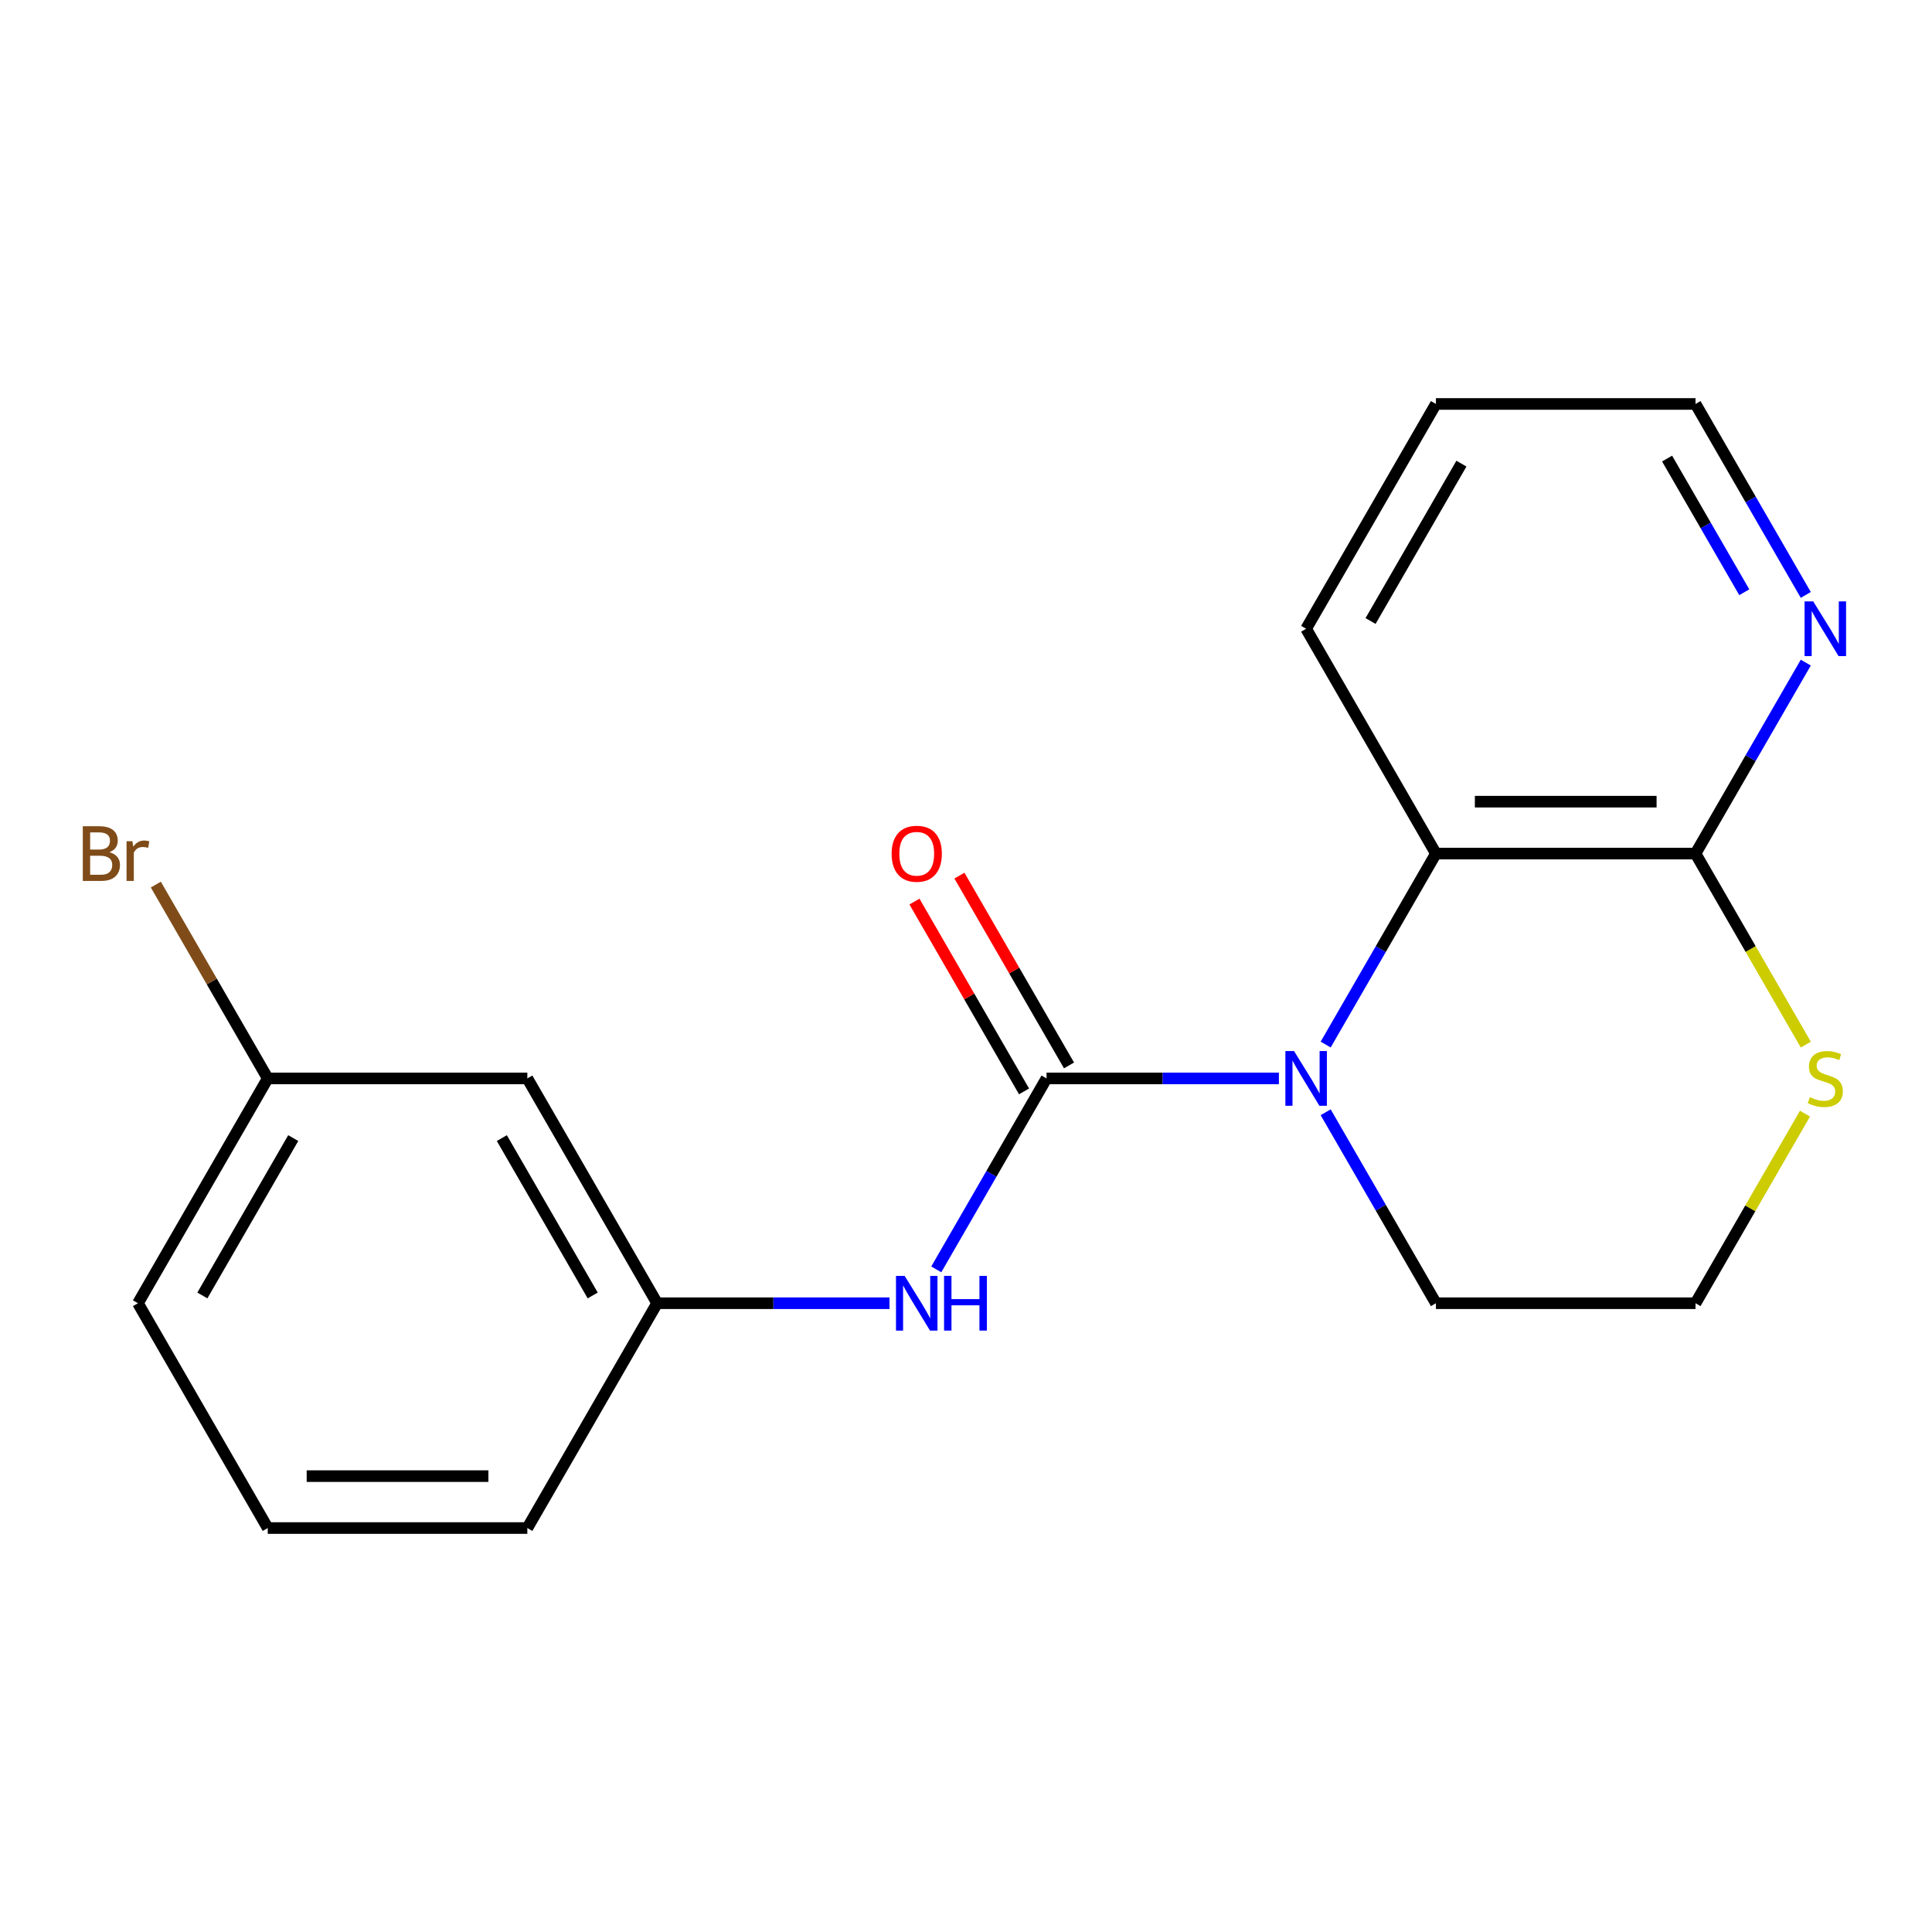 <?xml version='1.0' encoding='iso-8859-1'?>
<svg version='1.1' baseProfile='full'
              xmlns='http://www.w3.org/2000/svg'
                      xmlns:rdkit='http://www.rdkit.org/xml'
                      xmlns:xlink='http://www.w3.org/1999/xlink'
                  xml:space='preserve'
width='1000px' height='1000px' viewBox='0 0 1000 1000'>
<!-- END OF HEADER -->
<rect style='opacity:1.0;fill:#FFFFFF;stroke:none' width='1000' height='1000' x='0' y='0'> </rect>
<path class='bond-0' d='M 541.682,558.183 L 601.816,558.183' style='fill:none;fill-rule:evenodd;stroke:#000000;stroke-width:6px;stroke-linecap:butt;stroke-linejoin:miter;stroke-opacity:1' />
<path class='bond-0' d='M 601.816,558.183 L 661.95,558.183' style='fill:none;fill-rule:evenodd;stroke:#0000FF;stroke-width:6px;stroke-linecap:butt;stroke-linejoin:miter;stroke-opacity:1' />
<path class='bond-3' d='M 541.682,558.183 L 513.148,607.605' style='fill:none;fill-rule:evenodd;stroke:#000000;stroke-width:6px;stroke-linecap:butt;stroke-linejoin:miter;stroke-opacity:1' />
<path class='bond-3' d='M 513.148,607.605 L 484.613,657.028' style='fill:none;fill-rule:evenodd;stroke:#0000FF;stroke-width:6px;stroke-linecap:butt;stroke-linejoin:miter;stroke-opacity:1' />
<path class='bond-5' d='M 553.319,551.464 L 524.957,502.341' style='fill:none;fill-rule:evenodd;stroke:#000000;stroke-width:6px;stroke-linecap:butt;stroke-linejoin:miter;stroke-opacity:1' />
<path class='bond-5' d='M 524.957,502.341 L 496.596,453.218' style='fill:none;fill-rule:evenodd;stroke:#FF0000;stroke-width:6px;stroke-linecap:butt;stroke-linejoin:miter;stroke-opacity:1' />
<path class='bond-5' d='M 530.046,564.901 L 501.684,515.778' style='fill:none;fill-rule:evenodd;stroke:#000000;stroke-width:6px;stroke-linecap:butt;stroke-linejoin:miter;stroke-opacity:1' />
<path class='bond-5' d='M 501.684,515.778 L 473.323,466.655' style='fill:none;fill-rule:evenodd;stroke:#FF0000;stroke-width:6px;stroke-linecap:butt;stroke-linejoin:miter;stroke-opacity:1' />
<path class='bond-1' d='M 686.164,540.663 L 714.698,491.24' style='fill:none;fill-rule:evenodd;stroke:#0000FF;stroke-width:6px;stroke-linecap:butt;stroke-linejoin:miter;stroke-opacity:1' />
<path class='bond-1' d='M 714.698,491.24 L 743.232,441.817' style='fill:none;fill-rule:evenodd;stroke:#000000;stroke-width:6px;stroke-linecap:butt;stroke-linejoin:miter;stroke-opacity:1' />
<path class='bond-9' d='M 686.164,575.702 L 714.698,625.125' style='fill:none;fill-rule:evenodd;stroke:#0000FF;stroke-width:6px;stroke-linecap:butt;stroke-linejoin:miter;stroke-opacity:1' />
<path class='bond-9' d='M 714.698,625.125 L 743.232,674.548' style='fill:none;fill-rule:evenodd;stroke:#000000;stroke-width:6px;stroke-linecap:butt;stroke-linejoin:miter;stroke-opacity:1' />
<path class='bond-2' d='M 743.232,441.817 L 877.599,441.817' style='fill:none;fill-rule:evenodd;stroke:#000000;stroke-width:6px;stroke-linecap:butt;stroke-linejoin:miter;stroke-opacity:1' />
<path class='bond-2' d='M 763.387,414.944 L 857.444,414.944' style='fill:none;fill-rule:evenodd;stroke:#000000;stroke-width:6px;stroke-linecap:butt;stroke-linejoin:miter;stroke-opacity:1' />
<path class='bond-13' d='M 743.232,441.817 L 676.049,325.452' style='fill:none;fill-rule:evenodd;stroke:#000000;stroke-width:6px;stroke-linecap:butt;stroke-linejoin:miter;stroke-opacity:1' />
<path class='bond-6' d='M 877.599,441.817 L 906.133,392.395' style='fill:none;fill-rule:evenodd;stroke:#000000;stroke-width:6px;stroke-linecap:butt;stroke-linejoin:miter;stroke-opacity:1' />
<path class='bond-6' d='M 906.133,392.395 L 934.668,342.972' style='fill:none;fill-rule:evenodd;stroke:#0000FF;stroke-width:6px;stroke-linecap:butt;stroke-linejoin:miter;stroke-opacity:1' />
<path class='bond-19' d='M 877.599,441.817 L 906.145,491.26' style='fill:none;fill-rule:evenodd;stroke:#000000;stroke-width:6px;stroke-linecap:butt;stroke-linejoin:miter;stroke-opacity:1' />
<path class='bond-19' d='M 906.145,491.26 L 934.691,540.703' style='fill:none;fill-rule:evenodd;stroke:#CCCC00;stroke-width:6px;stroke-linecap:butt;stroke-linejoin:miter;stroke-opacity:1' />
<path class='bond-7' d='M 460.4,674.548 L 400.266,674.548' style='fill:none;fill-rule:evenodd;stroke:#0000FF;stroke-width:6px;stroke-linecap:butt;stroke-linejoin:miter;stroke-opacity:1' />
<path class='bond-7' d='M 400.266,674.548 L 340.132,674.548' style='fill:none;fill-rule:evenodd;stroke:#000000;stroke-width:6px;stroke-linecap:butt;stroke-linejoin:miter;stroke-opacity:1' />
<path class='bond-4' d='M 934.252,576.422 L 905.926,625.485' style='fill:none;fill-rule:evenodd;stroke:#CCCC00;stroke-width:6px;stroke-linecap:butt;stroke-linejoin:miter;stroke-opacity:1' />
<path class='bond-4' d='M 905.926,625.485 L 877.599,674.548' style='fill:none;fill-rule:evenodd;stroke:#000000;stroke-width:6px;stroke-linecap:butt;stroke-linejoin:miter;stroke-opacity:1' />
<path class='bond-21' d='M 934.668,307.933 L 906.133,258.51' style='fill:none;fill-rule:evenodd;stroke:#0000FF;stroke-width:6px;stroke-linecap:butt;stroke-linejoin:miter;stroke-opacity:1' />
<path class='bond-21' d='M 906.133,258.51 L 877.599,209.087' style='fill:none;fill-rule:evenodd;stroke:#000000;stroke-width:6px;stroke-linecap:butt;stroke-linejoin:miter;stroke-opacity:1' />
<path class='bond-21' d='M 902.834,306.543 L 882.86,271.947' style='fill:none;fill-rule:evenodd;stroke:#0000FF;stroke-width:6px;stroke-linecap:butt;stroke-linejoin:miter;stroke-opacity:1' />
<path class='bond-21' d='M 882.86,271.947 L 862.886,237.351' style='fill:none;fill-rule:evenodd;stroke:#000000;stroke-width:6px;stroke-linecap:butt;stroke-linejoin:miter;stroke-opacity:1' />
<path class='bond-8' d='M 340.132,674.548 L 272.949,558.183' style='fill:none;fill-rule:evenodd;stroke:#000000;stroke-width:6px;stroke-linecap:butt;stroke-linejoin:miter;stroke-opacity:1' />
<path class='bond-8' d='M 306.781,670.529 L 259.753,589.074' style='fill:none;fill-rule:evenodd;stroke:#000000;stroke-width:6px;stroke-linecap:butt;stroke-linejoin:miter;stroke-opacity:1' />
<path class='bond-16' d='M 340.132,674.548 L 272.949,790.913' style='fill:none;fill-rule:evenodd;stroke:#000000;stroke-width:6px;stroke-linecap:butt;stroke-linejoin:miter;stroke-opacity:1' />
<path class='bond-10' d='M 272.949,558.183 L 138.582,558.183' style='fill:none;fill-rule:evenodd;stroke:#000000;stroke-width:6px;stroke-linecap:butt;stroke-linejoin:miter;stroke-opacity:1' />
<path class='bond-11' d='M 743.232,674.548 L 877.599,674.548' style='fill:none;fill-rule:evenodd;stroke:#000000;stroke-width:6px;stroke-linecap:butt;stroke-linejoin:miter;stroke-opacity:1' />
<path class='bond-12' d='M 138.582,558.183 L 109.62,508.019' style='fill:none;fill-rule:evenodd;stroke:#000000;stroke-width:6px;stroke-linecap:butt;stroke-linejoin:miter;stroke-opacity:1' />
<path class='bond-12' d='M 109.62,508.019 L 80.658,457.855' style='fill:none;fill-rule:evenodd;stroke:#7F4C19;stroke-width:6px;stroke-linecap:butt;stroke-linejoin:miter;stroke-opacity:1' />
<path class='bond-20' d='M 138.582,558.183 L 71.398,674.548' style='fill:none;fill-rule:evenodd;stroke:#000000;stroke-width:6px;stroke-linecap:butt;stroke-linejoin:miter;stroke-opacity:1' />
<path class='bond-20' d='M 151.777,589.074 L 104.749,670.529' style='fill:none;fill-rule:evenodd;stroke:#000000;stroke-width:6px;stroke-linecap:butt;stroke-linejoin:miter;stroke-opacity:1' />
<path class='bond-18' d='M 676.049,325.452 L 743.232,209.087' style='fill:none;fill-rule:evenodd;stroke:#000000;stroke-width:6px;stroke-linecap:butt;stroke-linejoin:miter;stroke-opacity:1' />
<path class='bond-18' d='M 709.399,321.434 L 756.428,239.979' style='fill:none;fill-rule:evenodd;stroke:#000000;stroke-width:6px;stroke-linecap:butt;stroke-linejoin:miter;stroke-opacity:1' />
<path class='bond-14' d='M 138.582,790.913 L 272.949,790.913' style='fill:none;fill-rule:evenodd;stroke:#000000;stroke-width:6px;stroke-linecap:butt;stroke-linejoin:miter;stroke-opacity:1' />
<path class='bond-14' d='M 158.737,764.039 L 252.794,764.039' style='fill:none;fill-rule:evenodd;stroke:#000000;stroke-width:6px;stroke-linecap:butt;stroke-linejoin:miter;stroke-opacity:1' />
<path class='bond-17' d='M 138.582,790.913 L 71.398,674.548' style='fill:none;fill-rule:evenodd;stroke:#000000;stroke-width:6px;stroke-linecap:butt;stroke-linejoin:miter;stroke-opacity:1' />
<path class='bond-15' d='M 877.599,209.087 L 743.232,209.087' style='fill:none;fill-rule:evenodd;stroke:#000000;stroke-width:6px;stroke-linecap:butt;stroke-linejoin:miter;stroke-opacity:1' />
<path  class='atom-1' d='M 669.789 544.023
L 679.069 559.023
Q 679.989 560.503, 681.469 563.183
Q 682.949 565.863, 683.029 566.023
L 683.029 544.023
L 686.789 544.023
L 686.789 572.343
L 682.909 572.343
L 672.949 555.943
Q 671.789 554.023, 670.549 551.823
Q 669.349 549.623, 668.989 548.943
L 668.989 572.343
L 665.309 572.343
L 665.309 544.023
L 669.789 544.023
' fill='#0000FF'/>
<path  class='atom-4' d='M 468.239 660.388
L 477.519 675.388
Q 478.439 676.868, 479.919 679.548
Q 481.399 682.228, 481.479 682.388
L 481.479 660.388
L 485.239 660.388
L 485.239 688.708
L 481.359 688.708
L 471.399 672.308
Q 470.239 670.388, 468.999 668.188
Q 467.799 665.988, 467.439 665.308
L 467.439 688.708
L 463.759 688.708
L 463.759 660.388
L 468.239 660.388
' fill='#0000FF'/>
<path  class='atom-4' d='M 488.639 660.388
L 492.479 660.388
L 492.479 672.428
L 506.959 672.428
L 506.959 660.388
L 510.799 660.388
L 510.799 688.708
L 506.959 688.708
L 506.959 675.628
L 492.479 675.628
L 492.479 688.708
L 488.639 688.708
L 488.639 660.388
' fill='#0000FF'/>
<path  class='atom-5' d='M 936.782 567.903
Q 937.102 568.023, 938.422 568.583
Q 939.742 569.143, 941.182 569.503
Q 942.662 569.823, 944.102 569.823
Q 946.782 569.823, 948.342 568.543
Q 949.902 567.223, 949.902 564.943
Q 949.902 563.383, 949.102 562.423
Q 948.342 561.463, 947.142 560.943
Q 945.942 560.423, 943.942 559.823
Q 941.422 559.063, 939.902 558.343
Q 938.422 557.623, 937.342 556.103
Q 936.302 554.583, 936.302 552.023
Q 936.302 548.463, 938.702 546.263
Q 941.142 544.063, 945.942 544.063
Q 949.222 544.063, 952.942 545.623
L 952.022 548.703
Q 948.622 547.303, 946.062 547.303
Q 943.302 547.303, 941.782 548.463
Q 940.262 549.583, 940.302 551.543
Q 940.302 553.063, 941.062 553.983
Q 941.862 554.903, 942.982 555.423
Q 944.142 555.943, 946.062 556.543
Q 948.622 557.343, 950.142 558.143
Q 951.662 558.943, 952.742 560.583
Q 953.862 562.183, 953.862 564.943
Q 953.862 568.863, 951.222 570.983
Q 948.622 573.063, 944.262 573.063
Q 941.742 573.063, 939.822 572.503
Q 937.942 571.983, 935.702 571.063
L 936.782 567.903
' fill='#CCCC00'/>
<path  class='atom-6' d='M 461.499 441.897
Q 461.499 435.097, 464.859 431.297
Q 468.219 427.497, 474.499 427.497
Q 480.779 427.497, 484.139 431.297
Q 487.499 435.097, 487.499 441.897
Q 487.499 448.777, 484.099 452.697
Q 480.699 456.577, 474.499 456.577
Q 468.259 456.577, 464.859 452.697
Q 461.499 448.817, 461.499 441.897
M 474.499 453.377
Q 478.819 453.377, 481.139 450.497
Q 483.499 447.577, 483.499 441.897
Q 483.499 436.337, 481.139 433.537
Q 478.819 430.697, 474.499 430.697
Q 470.179 430.697, 467.819 433.497
Q 465.499 436.297, 465.499 441.897
Q 465.499 447.617, 467.819 450.497
Q 470.179 453.377, 474.499 453.377
' fill='#FF0000'/>
<path  class='atom-7' d='M 938.522 311.292
L 947.802 326.292
Q 948.722 327.772, 950.202 330.452
Q 951.682 333.132, 951.762 333.292
L 951.762 311.292
L 955.522 311.292
L 955.522 339.612
L 951.642 339.612
L 941.682 323.212
Q 940.522 321.292, 939.282 319.092
Q 938.082 316.892, 937.722 316.212
L 937.722 339.612
L 934.042 339.612
L 934.042 311.292
L 938.522 311.292
' fill='#0000FF'/>
<path  class='atom-13' d='M 56.618 441.097
Q 59.339 441.857, 60.699 443.537
Q 62.099 445.177, 62.099 447.617
Q 62.099 451.537, 59.578 453.777
Q 57.099 455.977, 52.379 455.977
L 42.858 455.977
L 42.858 427.657
L 51.218 427.657
Q 56.059 427.657, 58.498 429.617
Q 60.938 431.577, 60.938 435.177
Q 60.938 439.457, 56.618 441.097
M 46.658 430.857
L 46.658 439.737
L 51.218 439.737
Q 54.019 439.737, 55.459 438.617
Q 56.938 437.457, 56.938 435.177
Q 56.938 430.857, 51.218 430.857
L 46.658 430.857
M 52.379 452.777
Q 55.139 452.777, 56.618 451.457
Q 58.099 450.137, 58.099 447.617
Q 58.099 445.297, 56.459 444.137
Q 54.858 442.937, 51.779 442.937
L 46.658 442.937
L 46.658 452.777
L 52.379 452.777
' fill='#7F4C19'/>
<path  class='atom-13' d='M 68.538 435.417
L 68.978 438.257
Q 71.138 435.057, 74.659 435.057
Q 75.778 435.057, 77.299 435.457
L 76.698 438.817
Q 74.978 438.417, 74.019 438.417
Q 72.338 438.417, 71.219 439.097
Q 70.138 439.737, 69.258 441.297
L 69.258 455.977
L 65.499 455.977
L 65.499 435.417
L 68.538 435.417
' fill='#7F4C19'/>
</svg>

